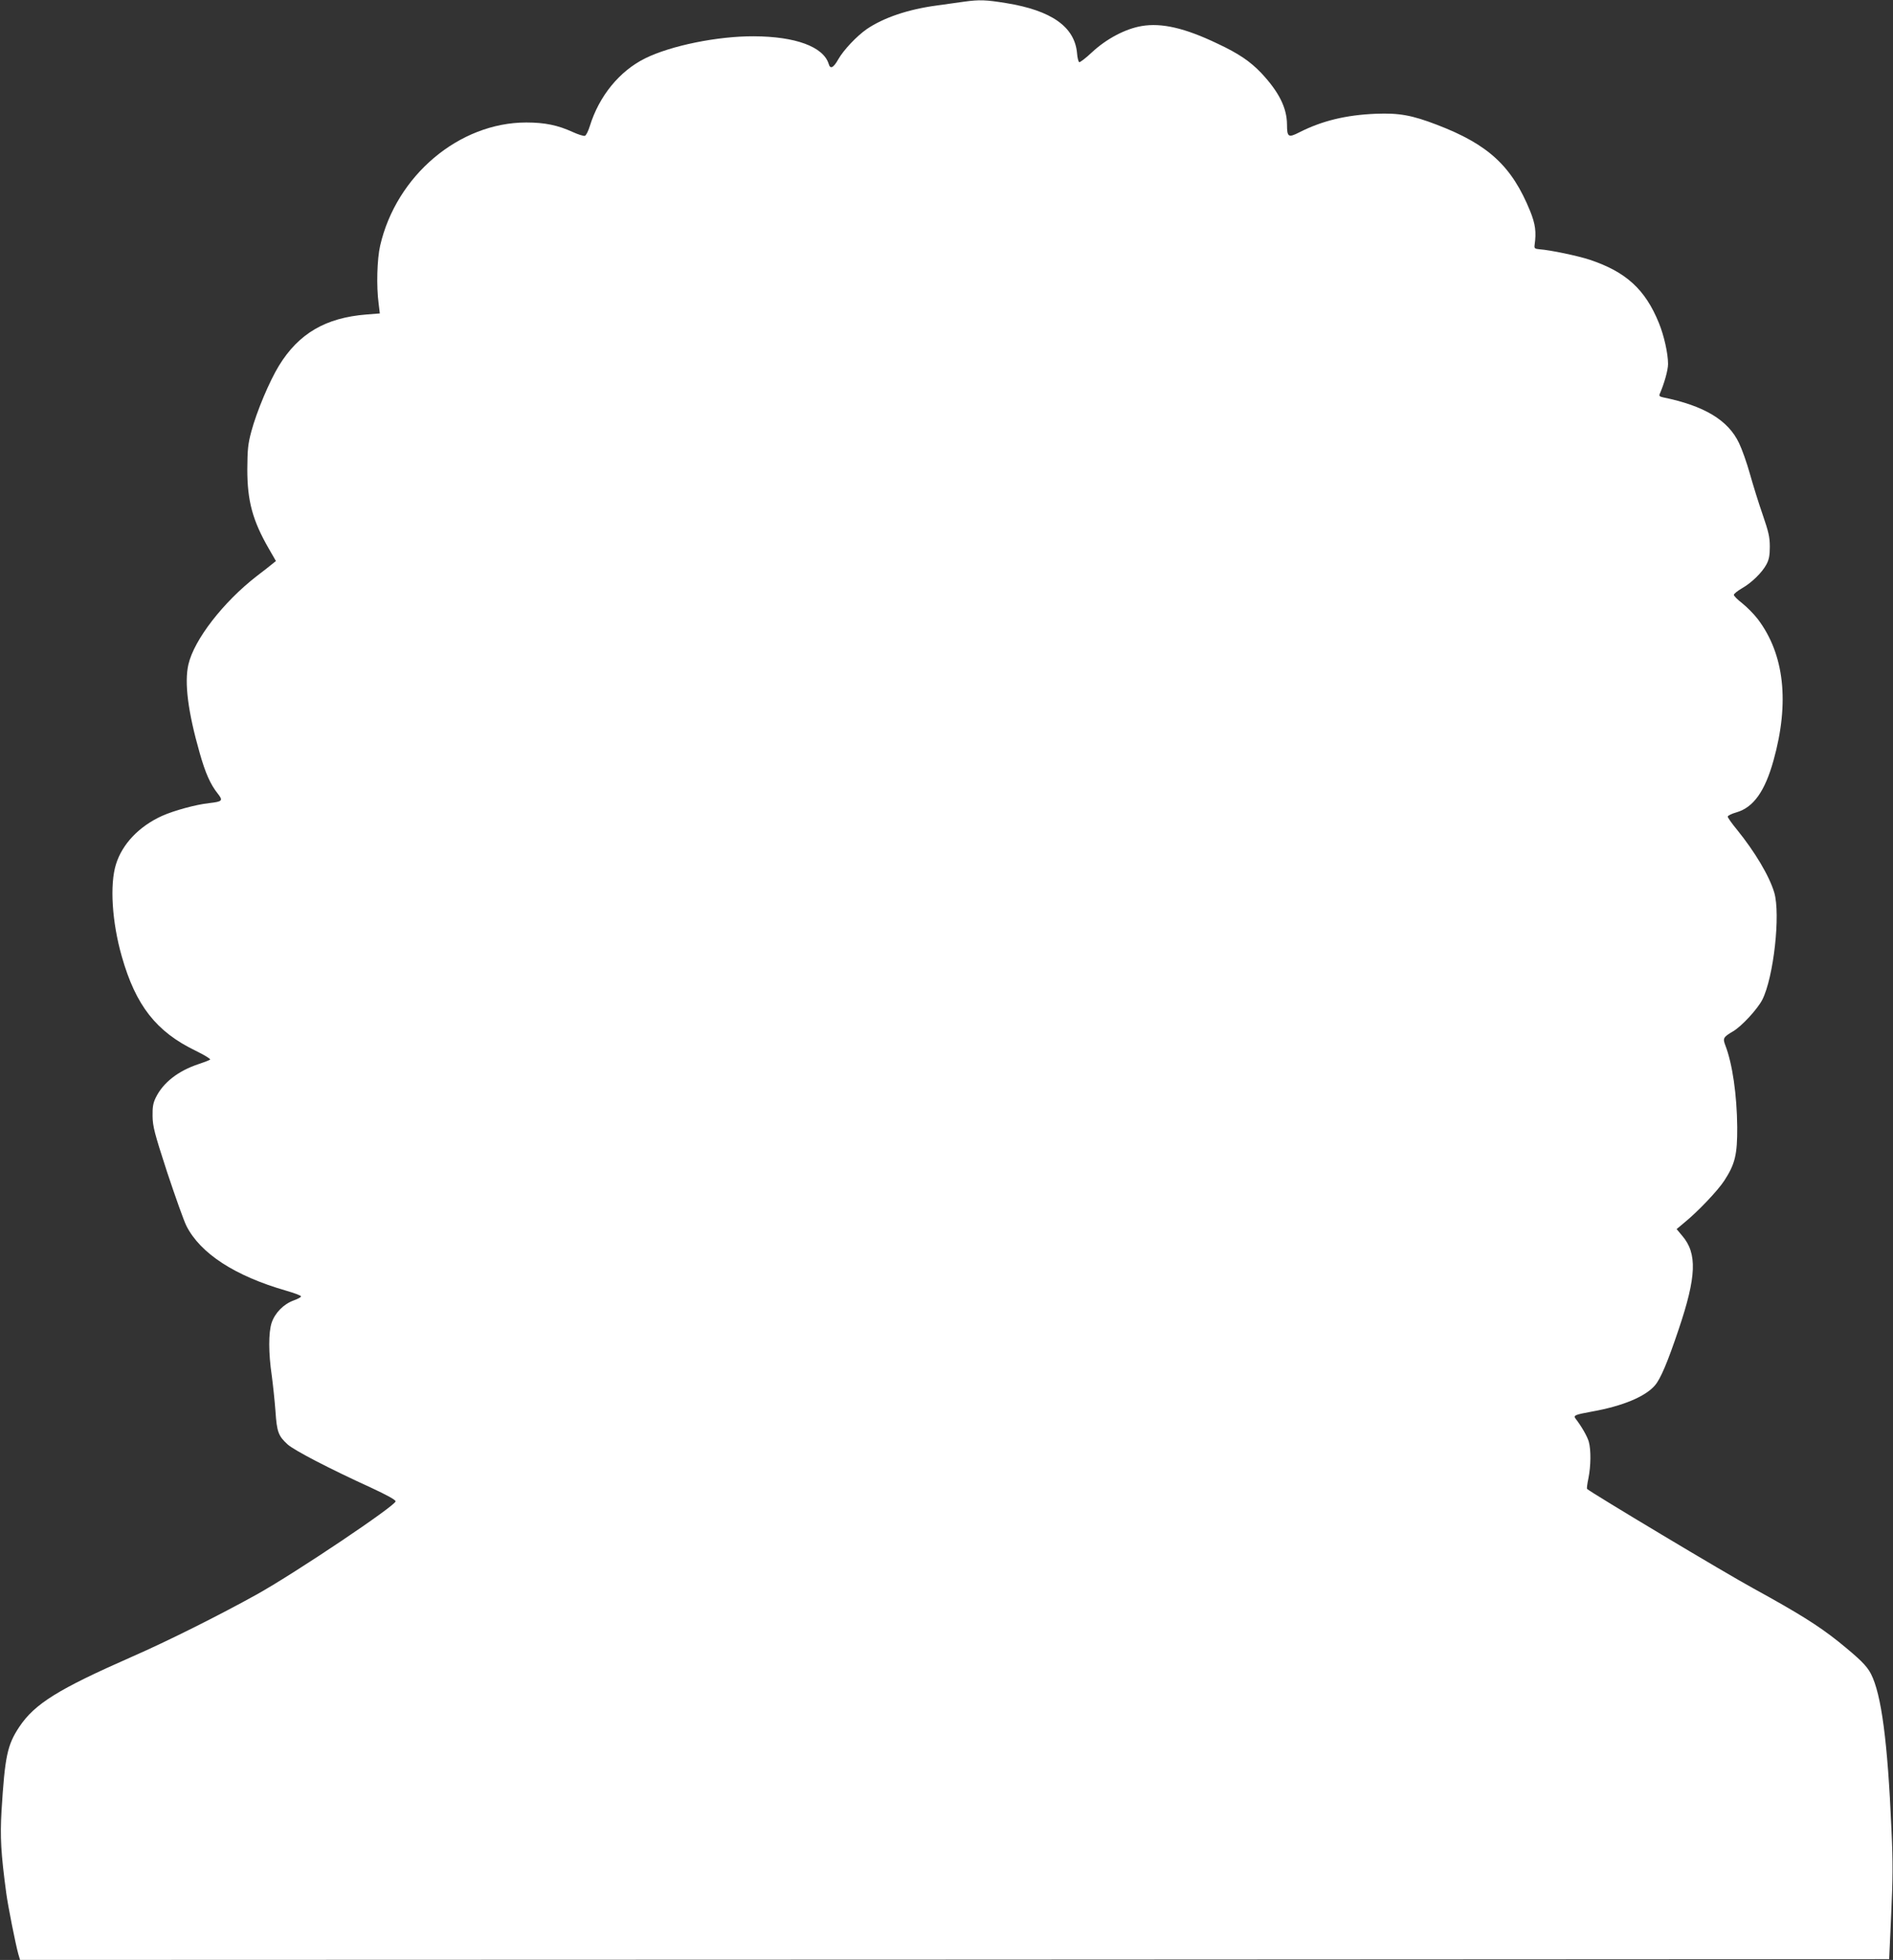 <?xml version="1.0" standalone="no"?>
<!DOCTYPE svg PUBLIC "-//W3C//DTD SVG 20010904//EN"
 "http://www.w3.org/TR/2001/REC-SVG-20010904/DTD/svg10.dtd">
<svg version="1.0" xmlns="http://www.w3.org/2000/svg"
 width="1237pt" height="1280pt" viewBox="0 0 1237 1280"
 preserveAspectRatio="xMidYMid meet">
<rect x="0" y="0" width="1237" height="1280" fill="#333333" stroke="none"/>
<g transform="translate(0,1280) scale(0.1,-0.1)"
fill="#ffffff" stroke="none">
<path d="M6300 12789 c-36 -5 -116 -16 -179 -25 -188 -25 -348 -80 -457 -154
-66 -46 -152 -137 -186 -197 -32 -57 -53 -67 -63 -30 -35 112 -217 179 -490
180 -236 1 -541 -61 -709 -144 -168 -83 -301 -246 -362 -443 -10 -32 -24 -61
-32 -63 -7 -3 -43 8 -80 25 -96 44 -181 62 -303 62 -439 0 -850 -347 -955
-805 -20 -88 -25 -264 -10 -376 l8 -66 -88 -7 c-266 -21 -442 -124 -571 -334
-62 -101 -146 -300 -181 -431 -22 -82 -25 -118 -26 -246 0 -206 34 -334 141
-519 l46 -80 -25 -20 c-14 -12 -59 -47 -101 -79 -218 -169 -409 -415 -446
-577 -27 -118 -3 -309 74 -578 37 -131 70 -205 118 -265 36 -46 31 -52 -56
-62 -86 -9 -231 -49 -307 -83 -151 -68 -261 -184 -302 -316 -42 -133 -26 -380
38 -603 91 -320 225 -491 482 -615 57 -28 100 -54 95 -58 -4 -4 -38 -17 -74
-29 -134 -44 -233 -121 -281 -219 -18 -37 -22 -63 -21 -122 1 -66 12 -110 95
-365 53 -159 109 -317 126 -351 91 -180 317 -327 651 -423 52 -15 96 -31 98
-37 2 -5 -20 -17 -48 -27 -66 -24 -122 -81 -144 -146 -21 -64 -21 -197 1 -346
8 -60 19 -164 24 -231 9 -136 19 -162 79 -217 43 -39 276 -160 546 -283 101
-47 160 -79 160 -89 0 -28 -651 -465 -905 -607 -247 -137 -582 -305 -820 -409
-480 -211 -633 -306 -734 -457 -79 -119 -94 -193 -116 -548 -10 -171 -4 -279
31 -539 11 -82 60 -330 79 -398 l11 -37 6107 2 6107 3 13 290 c11 232 12 343
2 555 -25 579 -66 885 -134 1018 -28 54 -72 97 -214 212 -132 105 -259 184
-552 345 -179 97 -1064 627 -1089 651 -3 2 1 34 9 71 16 81 17 184 2 238 -10
34 -46 98 -87 151 -15 20 -3 25 106 45 203 36 351 98 414 172 36 42 82 150
154 364 117 346 123 497 23 613 l-36 43 49 41 c90 73 220 210 263 276 70 108
85 169 84 350 -2 209 -31 413 -78 534 -17 45 -13 53 50 90 57 33 160 145 192
207 74 146 120 558 78 700 -32 108 -127 267 -244 411 -33 40 -60 78 -60 85 0
6 26 19 58 28 110 32 185 137 241 338 106 379 71 694 -102 923 -26 34 -72 80
-102 104 -30 23 -55 48 -55 55 0 7 24 26 53 43 63 36 131 102 160 156 17 32
22 59 22 116 0 63 -8 96 -47 210 -26 74 -63 194 -83 265 -20 72 -52 162 -71
201 -71 150 -227 244 -497 299 -23 5 -27 10 -21 23 29 67 54 154 54 195 0 68
-26 185 -60 268 -89 219 -215 334 -453 413 -76 25 -256 63 -327 68 -31 3 -35
6 -32 28 12 85 5 137 -29 221 -119 293 -272 435 -609 564 -164 63 -248 78
-400 72 -195 -8 -351 -46 -499 -121 -72 -37 -81 -32 -81 51 -1 110 -53 213
-169 337 -72 75 -146 126 -285 191 -213 102 -365 137 -495 115 -107 -18 -230
-83 -325 -171 -41 -39 -80 -68 -84 -65 -5 3 -12 29 -14 58 -15 173 -167 280
-465 328 -131 21 -171 23 -273 9z"/>
</g>
</svg>
